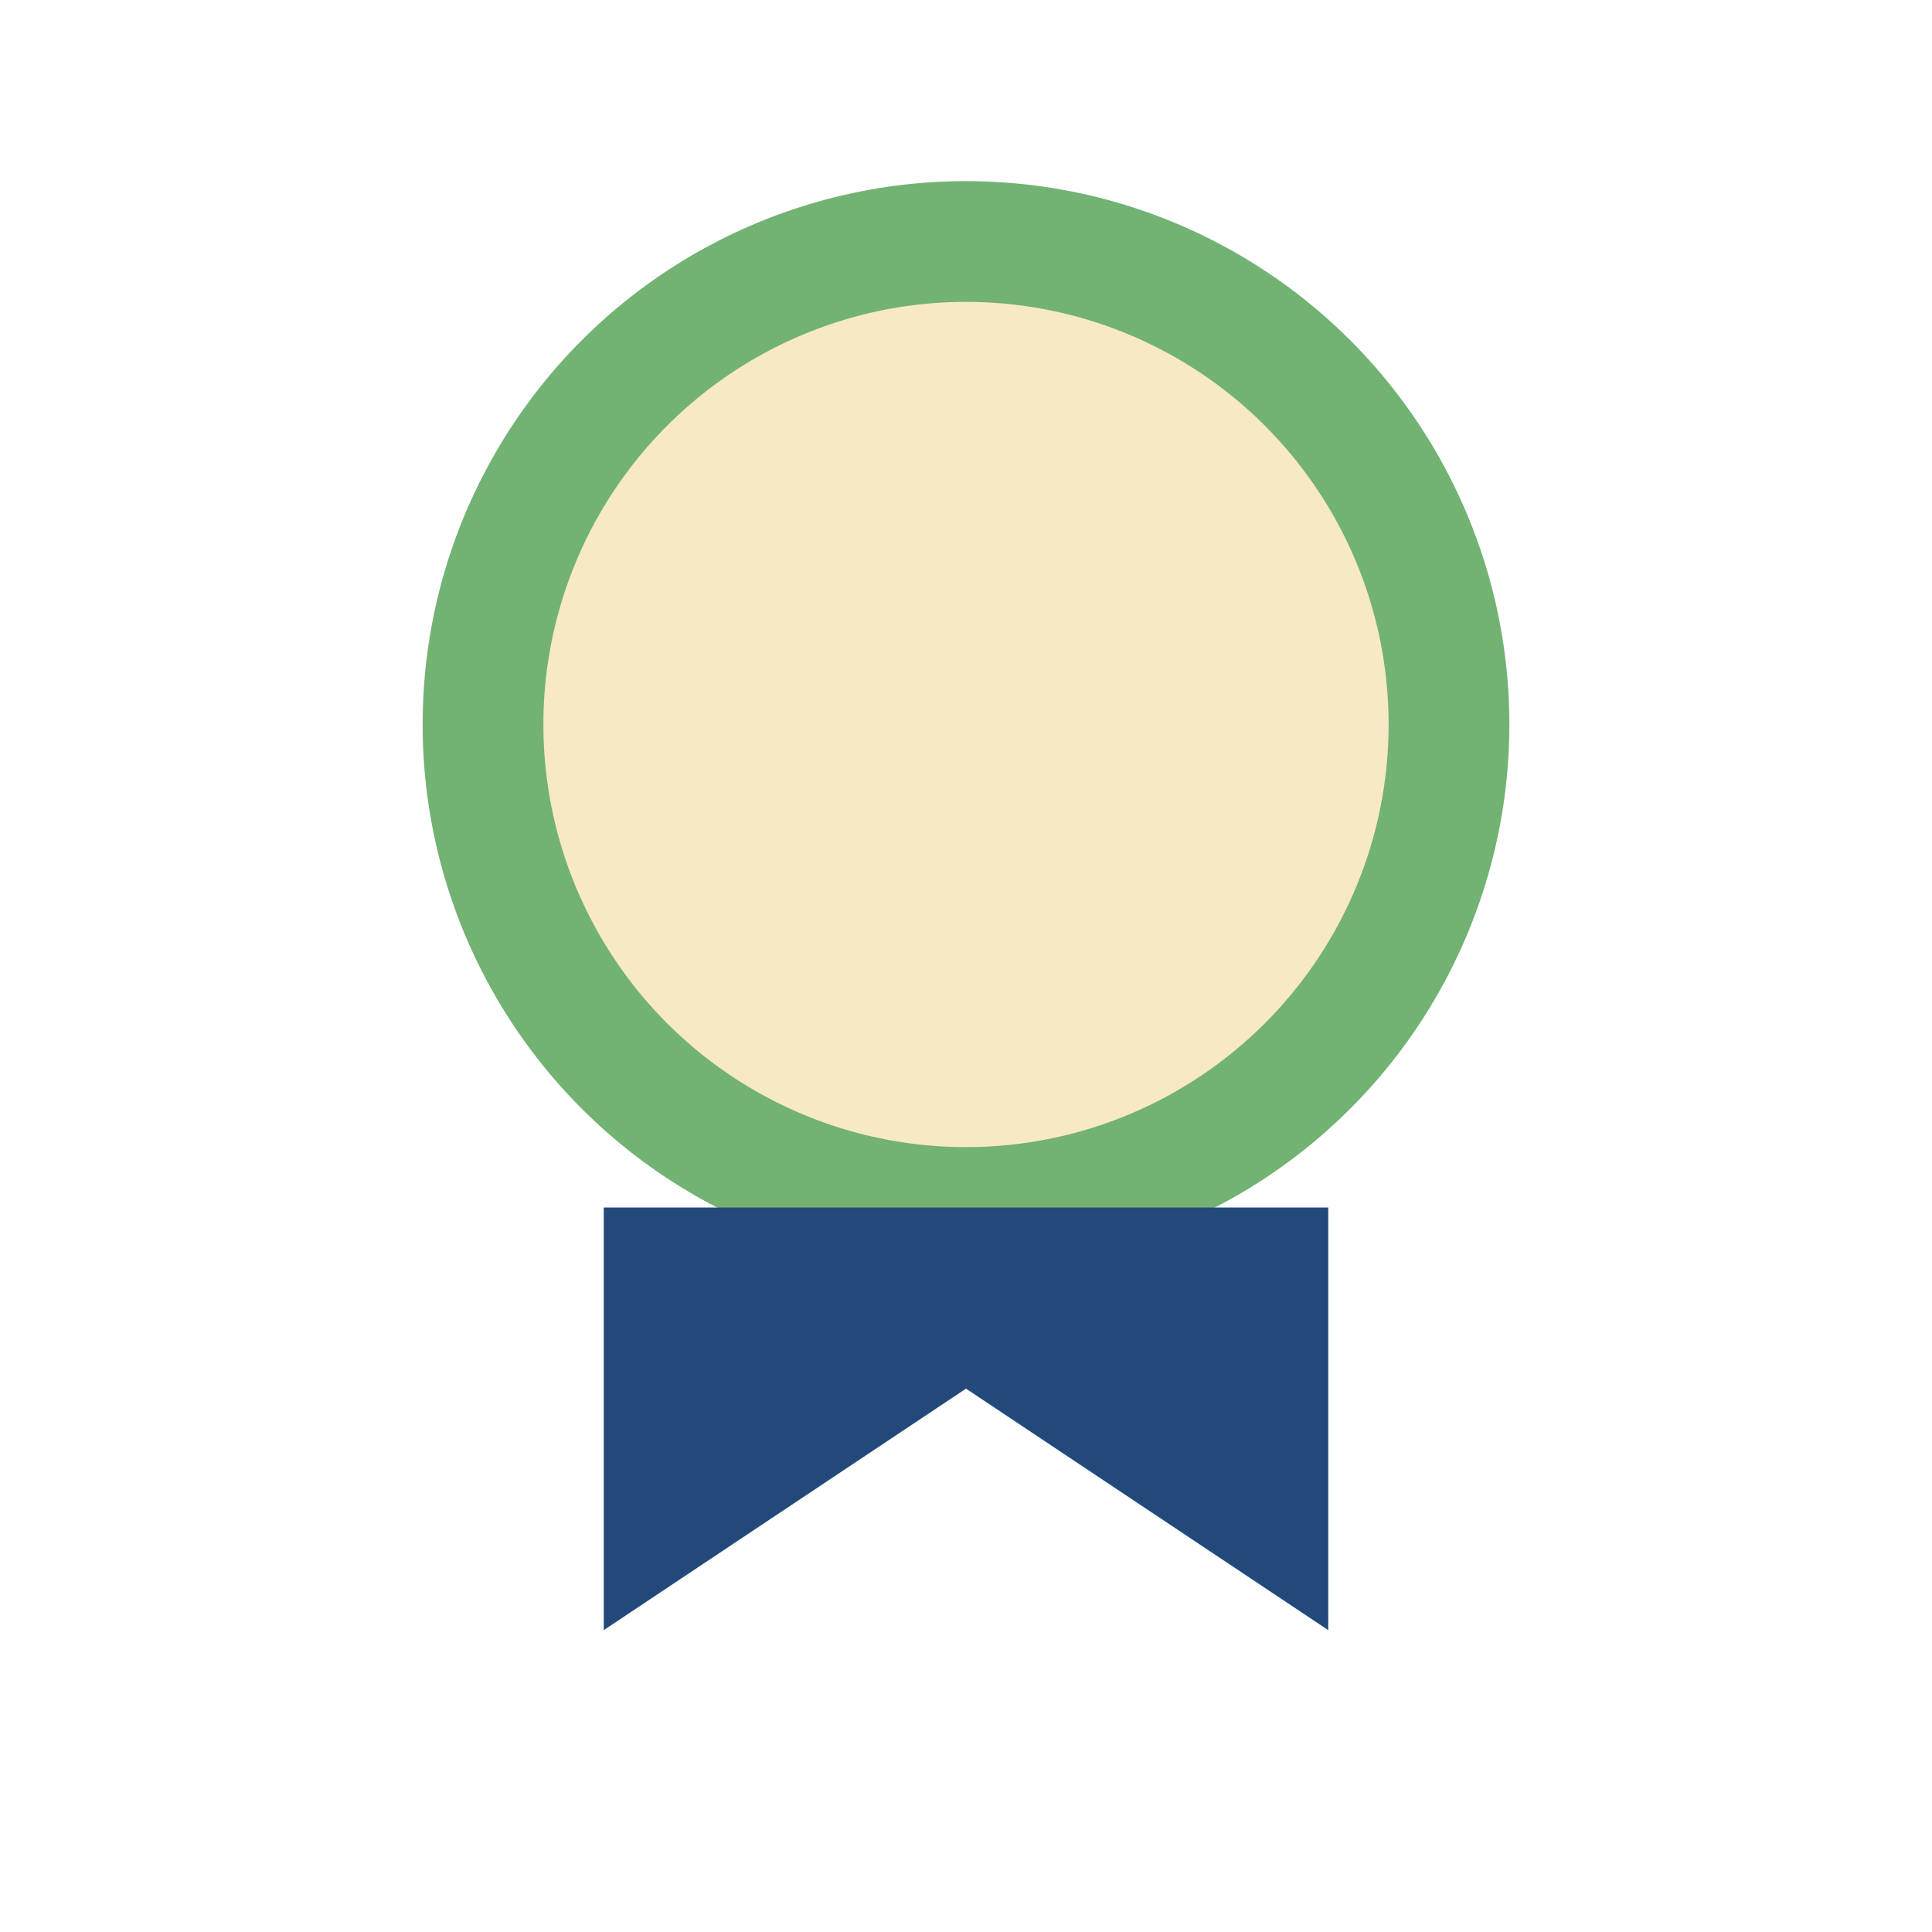 <?xml version="1.0" encoding="UTF-8"?>
<svg xmlns="http://www.w3.org/2000/svg" width="32" height="32" viewBox="0 0 32 32"><circle cx="16" cy="12" r="8" fill="#F7E8C6" stroke="#72B273" stroke-width="2"/><path d="M10 27l6-4 6 4V20H10z" fill="#23497B"/></svg>